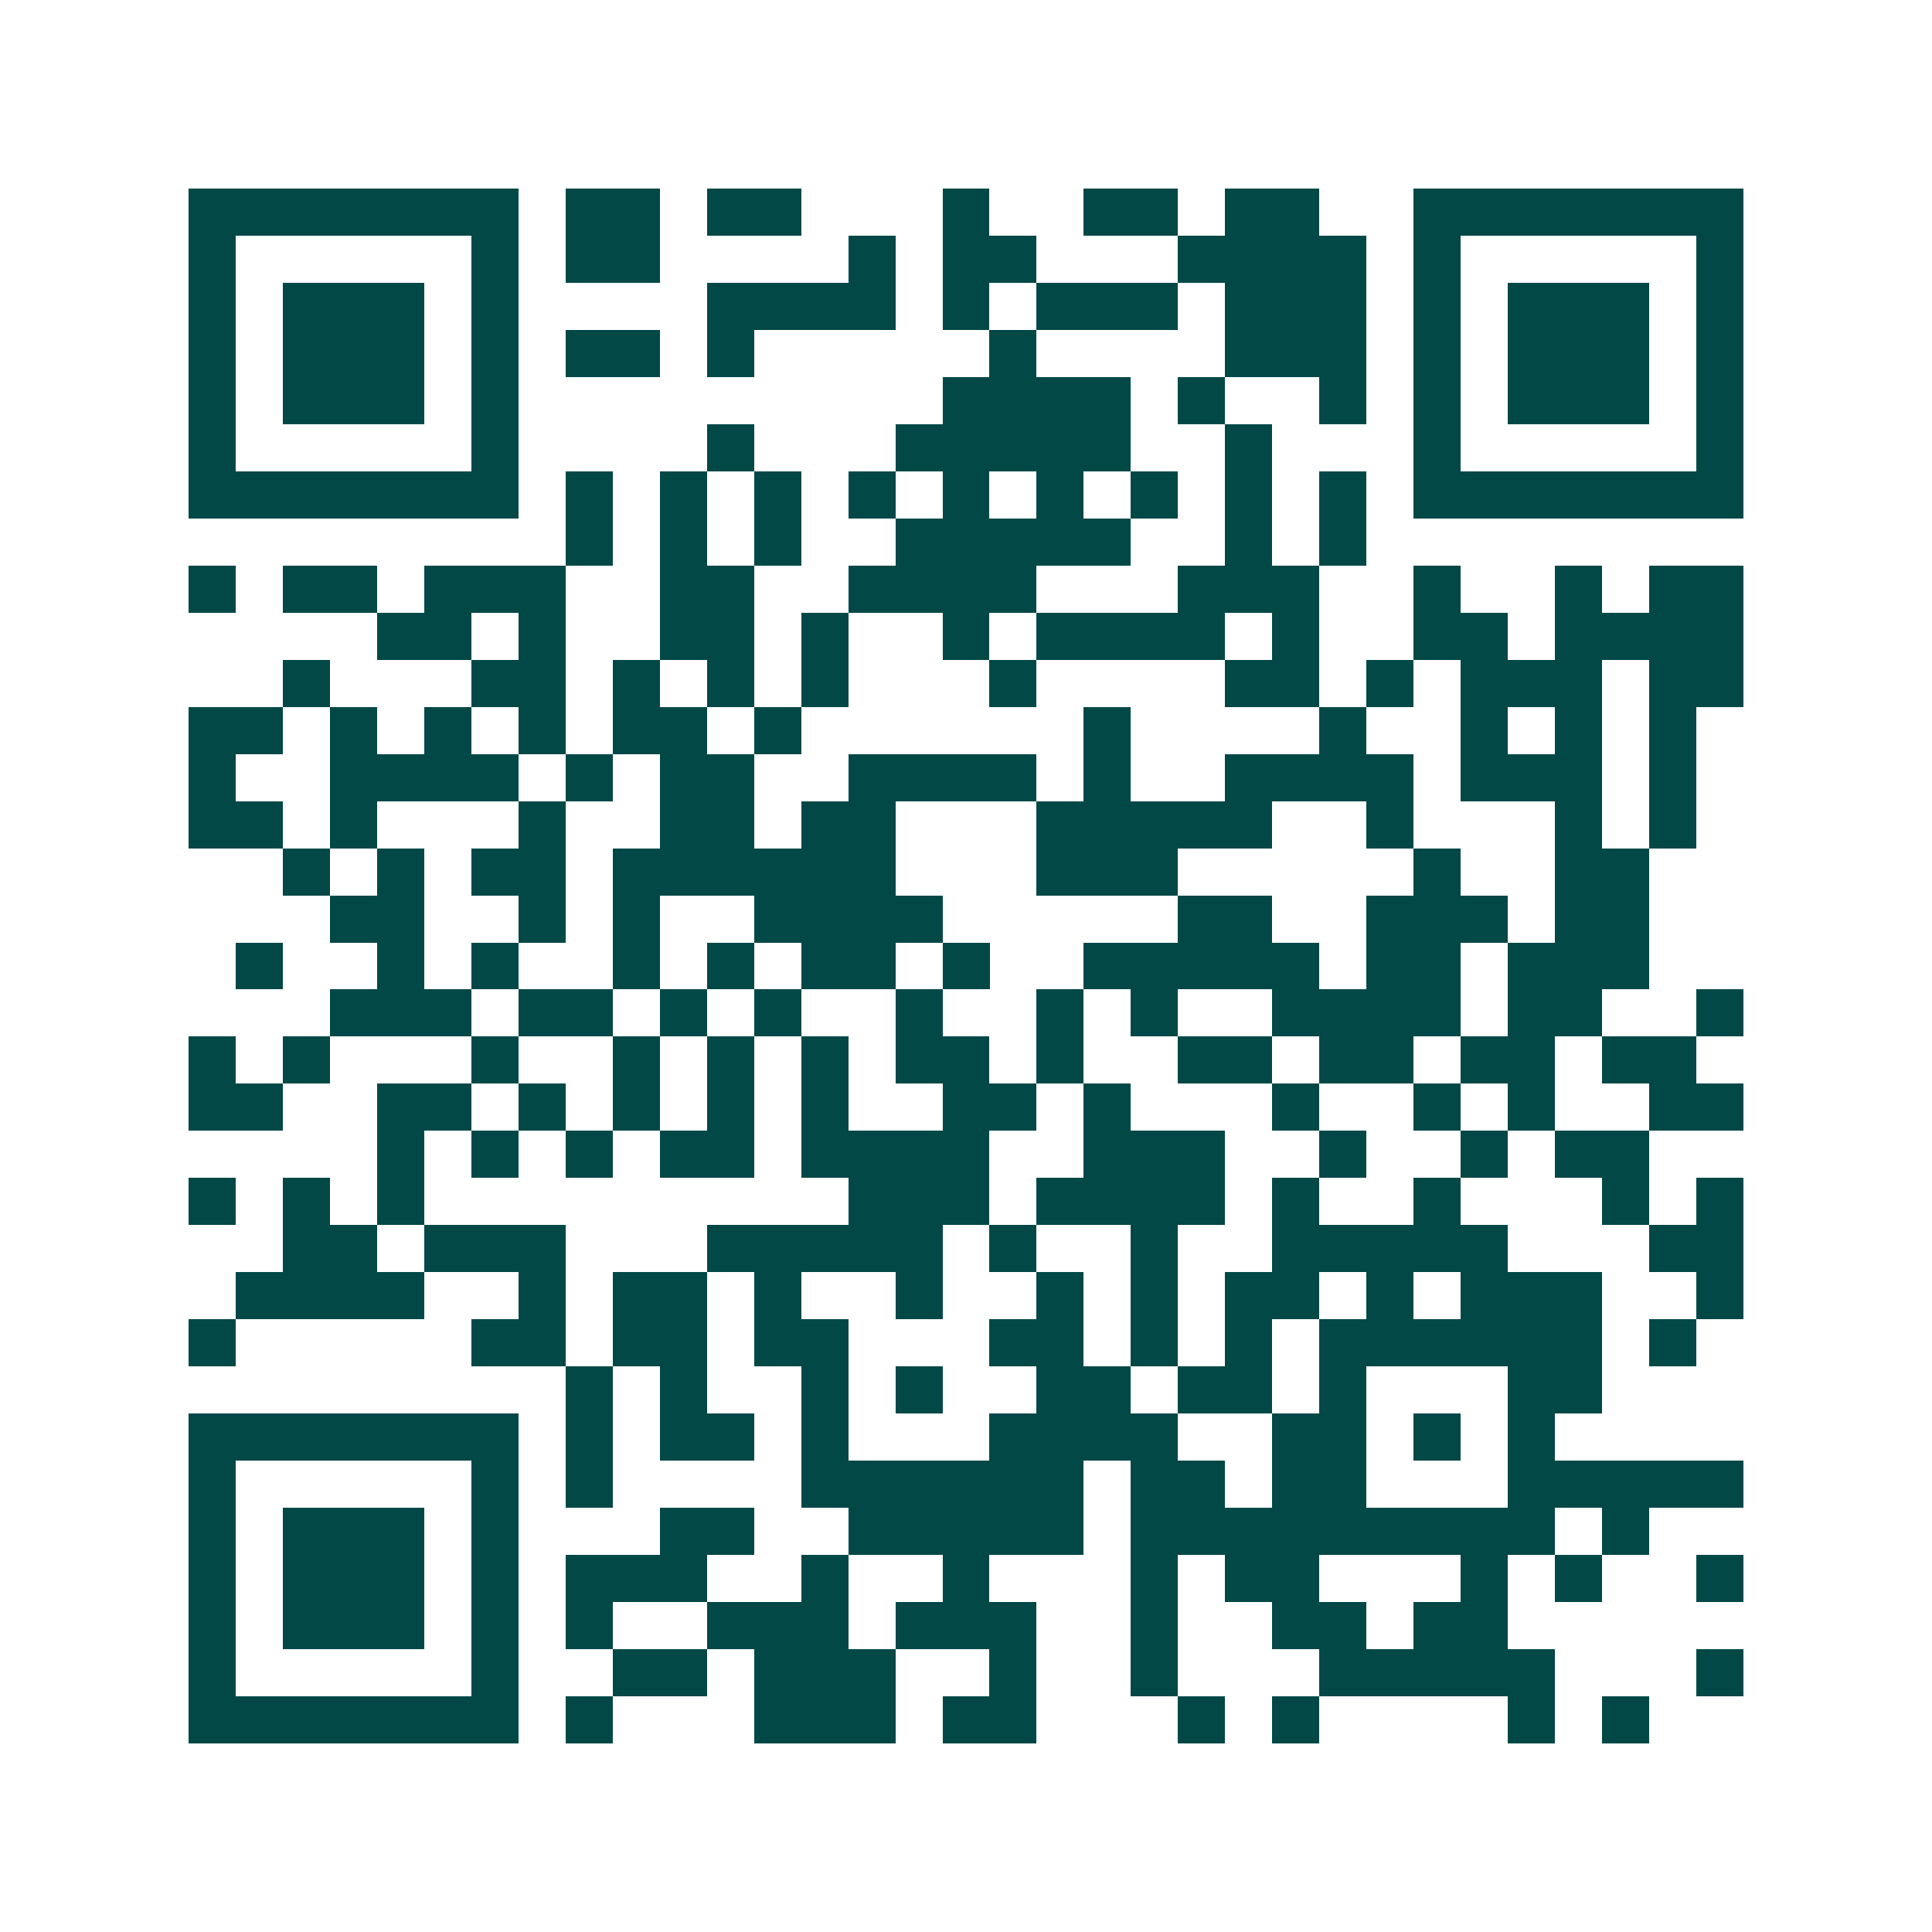 <svg xmlns="http://www.w3.org/2000/svg" width="200" height="200" viewBox="0 0 41 41" shape-rendering="crispEdges"><path fill="#ffffff" d="M0 0h41v41H0z"/><path stroke="#014847" d="M4 4.5h7m1 0h2m1 0h2m3 0h1m2 0h2m1 0h2m2 0h7M4 5.5h1m5 0h1m1 0h2m4 0h1m1 0h2m3 0h4m1 0h1m5 0h1M4 6.5h1m1 0h3m1 0h1m4 0h4m1 0h1m1 0h3m1 0h3m1 0h1m1 0h3m1 0h1M4 7.5h1m1 0h3m1 0h1m1 0h2m1 0h1m5 0h1m4 0h3m1 0h1m1 0h3m1 0h1M4 8.5h1m1 0h3m1 0h1m9 0h4m1 0h1m2 0h1m1 0h1m1 0h3m1 0h1M4 9.5h1m5 0h1m4 0h1m3 0h5m2 0h1m3 0h1m5 0h1M4 10.5h7m1 0h1m1 0h1m1 0h1m1 0h1m1 0h1m1 0h1m1 0h1m1 0h1m1 0h1m1 0h7M12 11.5h1m1 0h1m1 0h1m2 0h5m2 0h1m1 0h1M4 12.5h1m1 0h2m1 0h3m2 0h2m2 0h4m3 0h3m2 0h1m2 0h1m1 0h2M8 13.5h2m1 0h1m2 0h2m1 0h1m2 0h1m1 0h4m1 0h1m2 0h2m1 0h4M6 14.5h1m3 0h2m1 0h1m1 0h1m1 0h1m3 0h1m4 0h2m1 0h1m1 0h3m1 0h2M4 15.5h2m1 0h1m1 0h1m1 0h1m1 0h2m1 0h1m6 0h1m4 0h1m2 0h1m1 0h1m1 0h1M4 16.5h1m2 0h4m1 0h1m1 0h2m2 0h4m1 0h1m2 0h4m1 0h3m1 0h1M4 17.5h2m1 0h1m3 0h1m2 0h2m1 0h2m3 0h5m2 0h1m3 0h1m1 0h1M6 18.5h1m1 0h1m1 0h2m1 0h6m3 0h3m5 0h1m2 0h2M7 19.5h2m2 0h1m1 0h1m2 0h4m5 0h2m2 0h3m1 0h2M5 20.5h1m2 0h1m1 0h1m2 0h1m1 0h1m1 0h2m1 0h1m2 0h5m1 0h2m1 0h3M7 21.5h3m1 0h2m1 0h1m1 0h1m2 0h1m2 0h1m1 0h1m2 0h4m1 0h2m2 0h1M4 22.5h1m1 0h1m3 0h1m2 0h1m1 0h1m1 0h1m1 0h2m1 0h1m2 0h2m1 0h2m1 0h2m1 0h2M4 23.5h2m2 0h2m1 0h1m1 0h1m1 0h1m1 0h1m2 0h2m1 0h1m3 0h1m2 0h1m1 0h1m2 0h2M8 24.5h1m1 0h1m1 0h1m1 0h2m1 0h4m2 0h3m2 0h1m2 0h1m1 0h2M4 25.5h1m1 0h1m1 0h1m9 0h3m1 0h4m1 0h1m2 0h1m3 0h1m1 0h1M6 26.5h2m1 0h3m3 0h5m1 0h1m2 0h1m2 0h5m3 0h2M5 27.5h4m2 0h1m1 0h2m1 0h1m2 0h1m2 0h1m1 0h1m1 0h2m1 0h1m1 0h3m2 0h1M4 28.5h1m5 0h2m1 0h2m1 0h2m3 0h2m1 0h1m1 0h1m1 0h6m1 0h1M12 29.5h1m1 0h1m2 0h1m1 0h1m2 0h2m1 0h2m1 0h1m3 0h2M4 30.5h7m1 0h1m1 0h2m1 0h1m3 0h4m2 0h2m1 0h1m1 0h1M4 31.5h1m5 0h1m1 0h1m4 0h6m1 0h2m1 0h2m3 0h5M4 32.5h1m1 0h3m1 0h1m3 0h2m2 0h5m1 0h9m1 0h1M4 33.5h1m1 0h3m1 0h1m1 0h3m2 0h1m2 0h1m3 0h1m1 0h2m3 0h1m1 0h1m2 0h1M4 34.5h1m1 0h3m1 0h1m1 0h1m2 0h3m1 0h3m2 0h1m2 0h2m1 0h2M4 35.5h1m5 0h1m2 0h2m1 0h3m2 0h1m2 0h1m3 0h5m3 0h1M4 36.5h7m1 0h1m3 0h3m1 0h2m3 0h1m1 0h1m4 0h1m1 0h1"/></svg>
